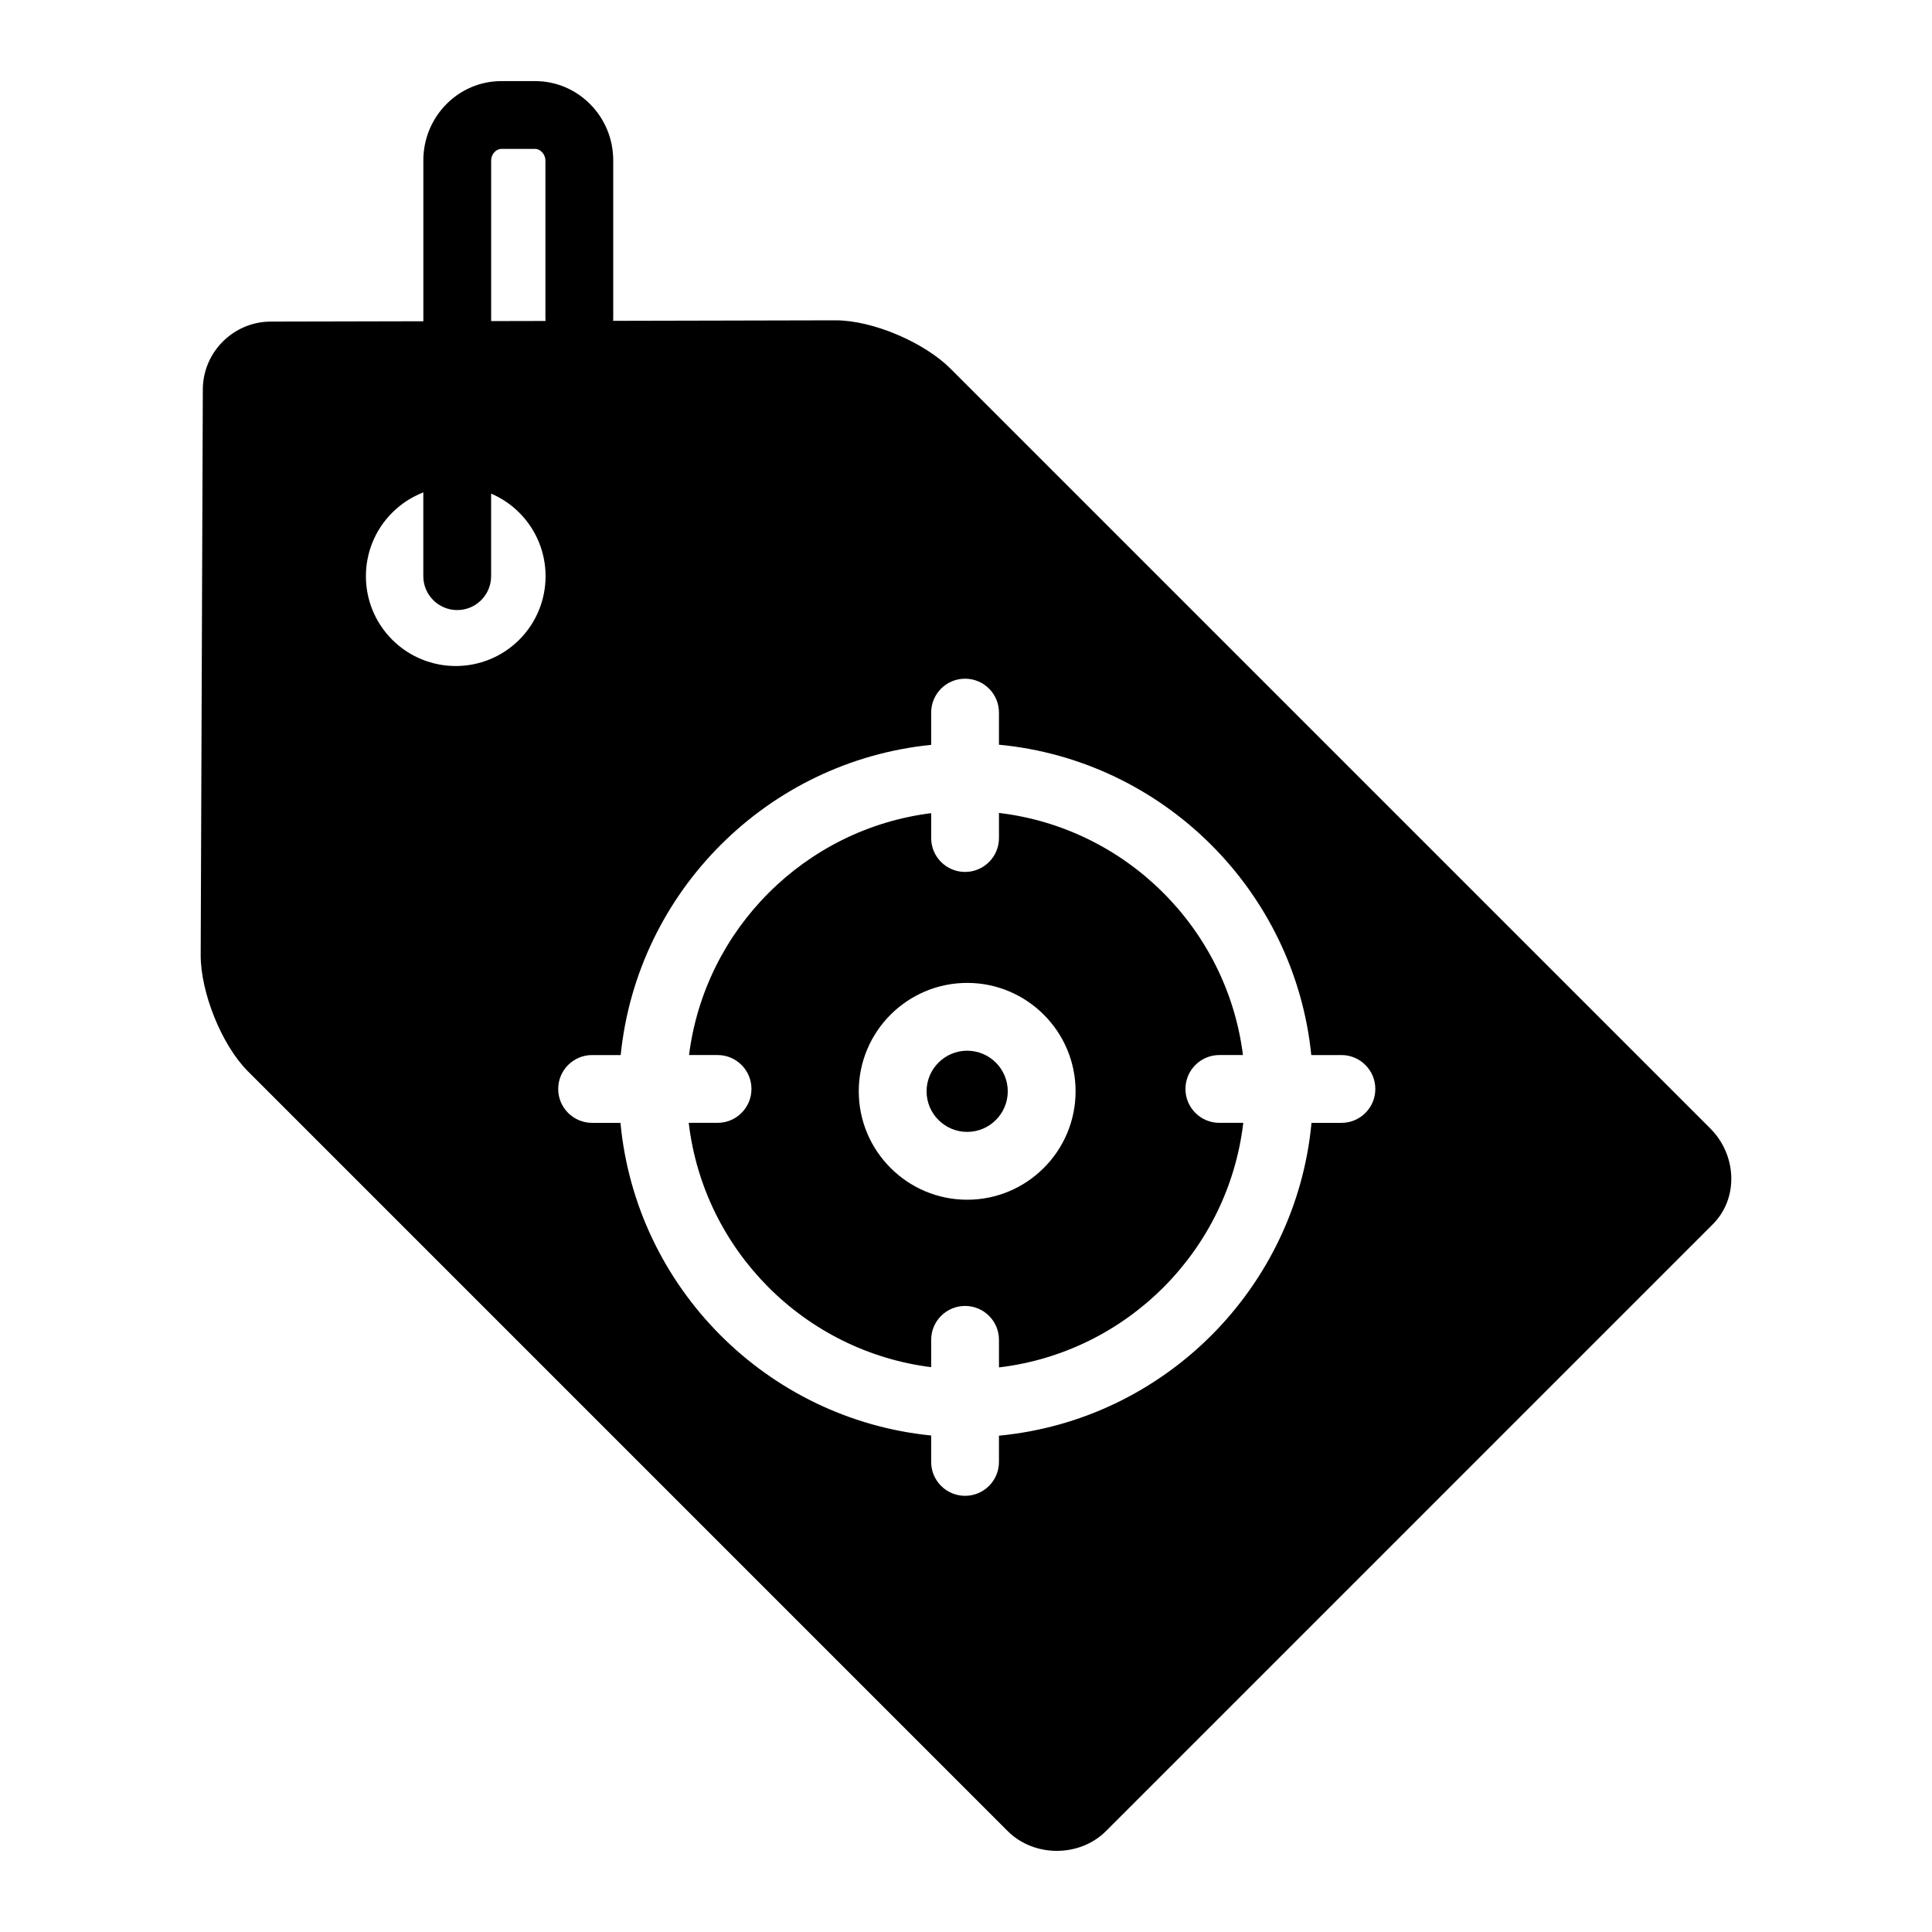 <?xml version="1.0" encoding="UTF-8"?>
<!-- Uploaded to: ICON Repo, www.svgrepo.com, Generator: ICON Repo Mixer Tools -->
<svg fill="#000000" width="800px" height="800px" version="1.1" viewBox="144 144 512 512" xmlns="http://www.w3.org/2000/svg">
 <g>
  <path d="m400.31 422.45c-5.934 0-10.758 4.828-10.758 10.758 0 5.934 4.828 10.758 10.758 10.758 5.934 0 10.758-4.828 10.758-10.758 0-5.93-4.828-10.758-10.758-10.758z"/>
  <path d="m597.25 443.05-201.34-201.34c-6.992-6.988-20.641-12.848-30.527-12.82l-58.902 0.133c0.016-0.207 0.031-0.414 0.031-0.629v-41.902c0-11.578-9.277-20.996-20.68-20.996h-8.988c-11.391 0-20.652 9.418-20.652 20.996v42.645l-40.457 0.09c-9.887 0.027-17.957 8.098-17.984 17.984l-0.566 149.88c-0.027 9.887 5.531 23.832 12.52 30.824l201.34 201.34c6.988 6.992 19.062 6.992 26.055 0l160.78-160.78c6.992-6.988 6.356-18.43-0.633-25.418zm-323.09-256.56c0-1.582 1.277-3.027 2.684-3.027h8.988c1.391 0 2.707 1.469 2.707 3.027v41.902c0 0.227 0.016 0.445 0.031 0.668l-14.41 0.031zm7.453 127.04c-9.297 9.297-24.371 9.297-33.672 0-9.297-9.297-9.297-24.371 0-33.668 2.422-2.422 5.242-4.207 8.242-5.367v22.195c0 4.965 4.023 8.984 8.984 8.984 4.965 0 8.984-4.023 8.984-8.984v-21.875c2.707 1.16 5.246 2.836 7.457 5.047 9.301 9.297 9.301 24.371 0.004 33.668zm217.88 128.04h-7.93c-4.109 43.793-39.047 78.754-82.828 82.898v6.957c0 4.965-4.023 8.984-8.984 8.984-4.965 0-8.984-4.023-8.984-8.984v-7c-43.551-4.359-78.242-39.227-82.336-82.855h-7.519c-4.965 0-8.984-4.023-8.984-8.984 0-4.961 4.023-8.984 8.984-8.984h7.578c4.375-43.324 38.945-77.863 82.277-82.203v-8.551c0-4.961 4.023-8.984 8.984-8.984 4.965 0 8.984 4.023 8.984 8.984v8.508c43.562 4.125 78.375 38.762 82.77 82.246h7.988c4.961 0 8.984 4.023 8.984 8.984 0.004 4.965-4.019 8.984-8.984 8.984z"/>
  <path d="m458.16 432.58c0-4.961 4.023-8.984 8.984-8.984h6.254c-4.234-33.562-31.02-60.18-64.66-64.16v6.652c0 4.961-4.023 8.984-8.984 8.984-4.965 0-8.984-4.023-8.984-8.984v-6.59c-33.41 4.18-59.953 30.699-64.168 64.098h7.559c4.965 0 8.984 4.023 8.984 8.984 0 4.965-4.023 8.984-8.984 8.984h-7.641c3.949 33.703 30.625 60.543 64.25 64.75v-7.242c0-4.965 4.023-8.984 8.984-8.984 4.965 0 8.984 4.023 8.984 8.984v7.305c33.859-4.004 60.773-30.941 64.742-64.812h-6.336c-4.961 0-8.984-4.019-8.984-8.984zm-57.848 29.359c-15.84 0-28.73-12.887-28.73-28.73 0-15.84 12.887-28.73 28.73-28.73 15.84 0 28.73 12.887 28.73 28.73s-12.887 28.73-28.73 28.73z"/>
 </g>
</svg>
